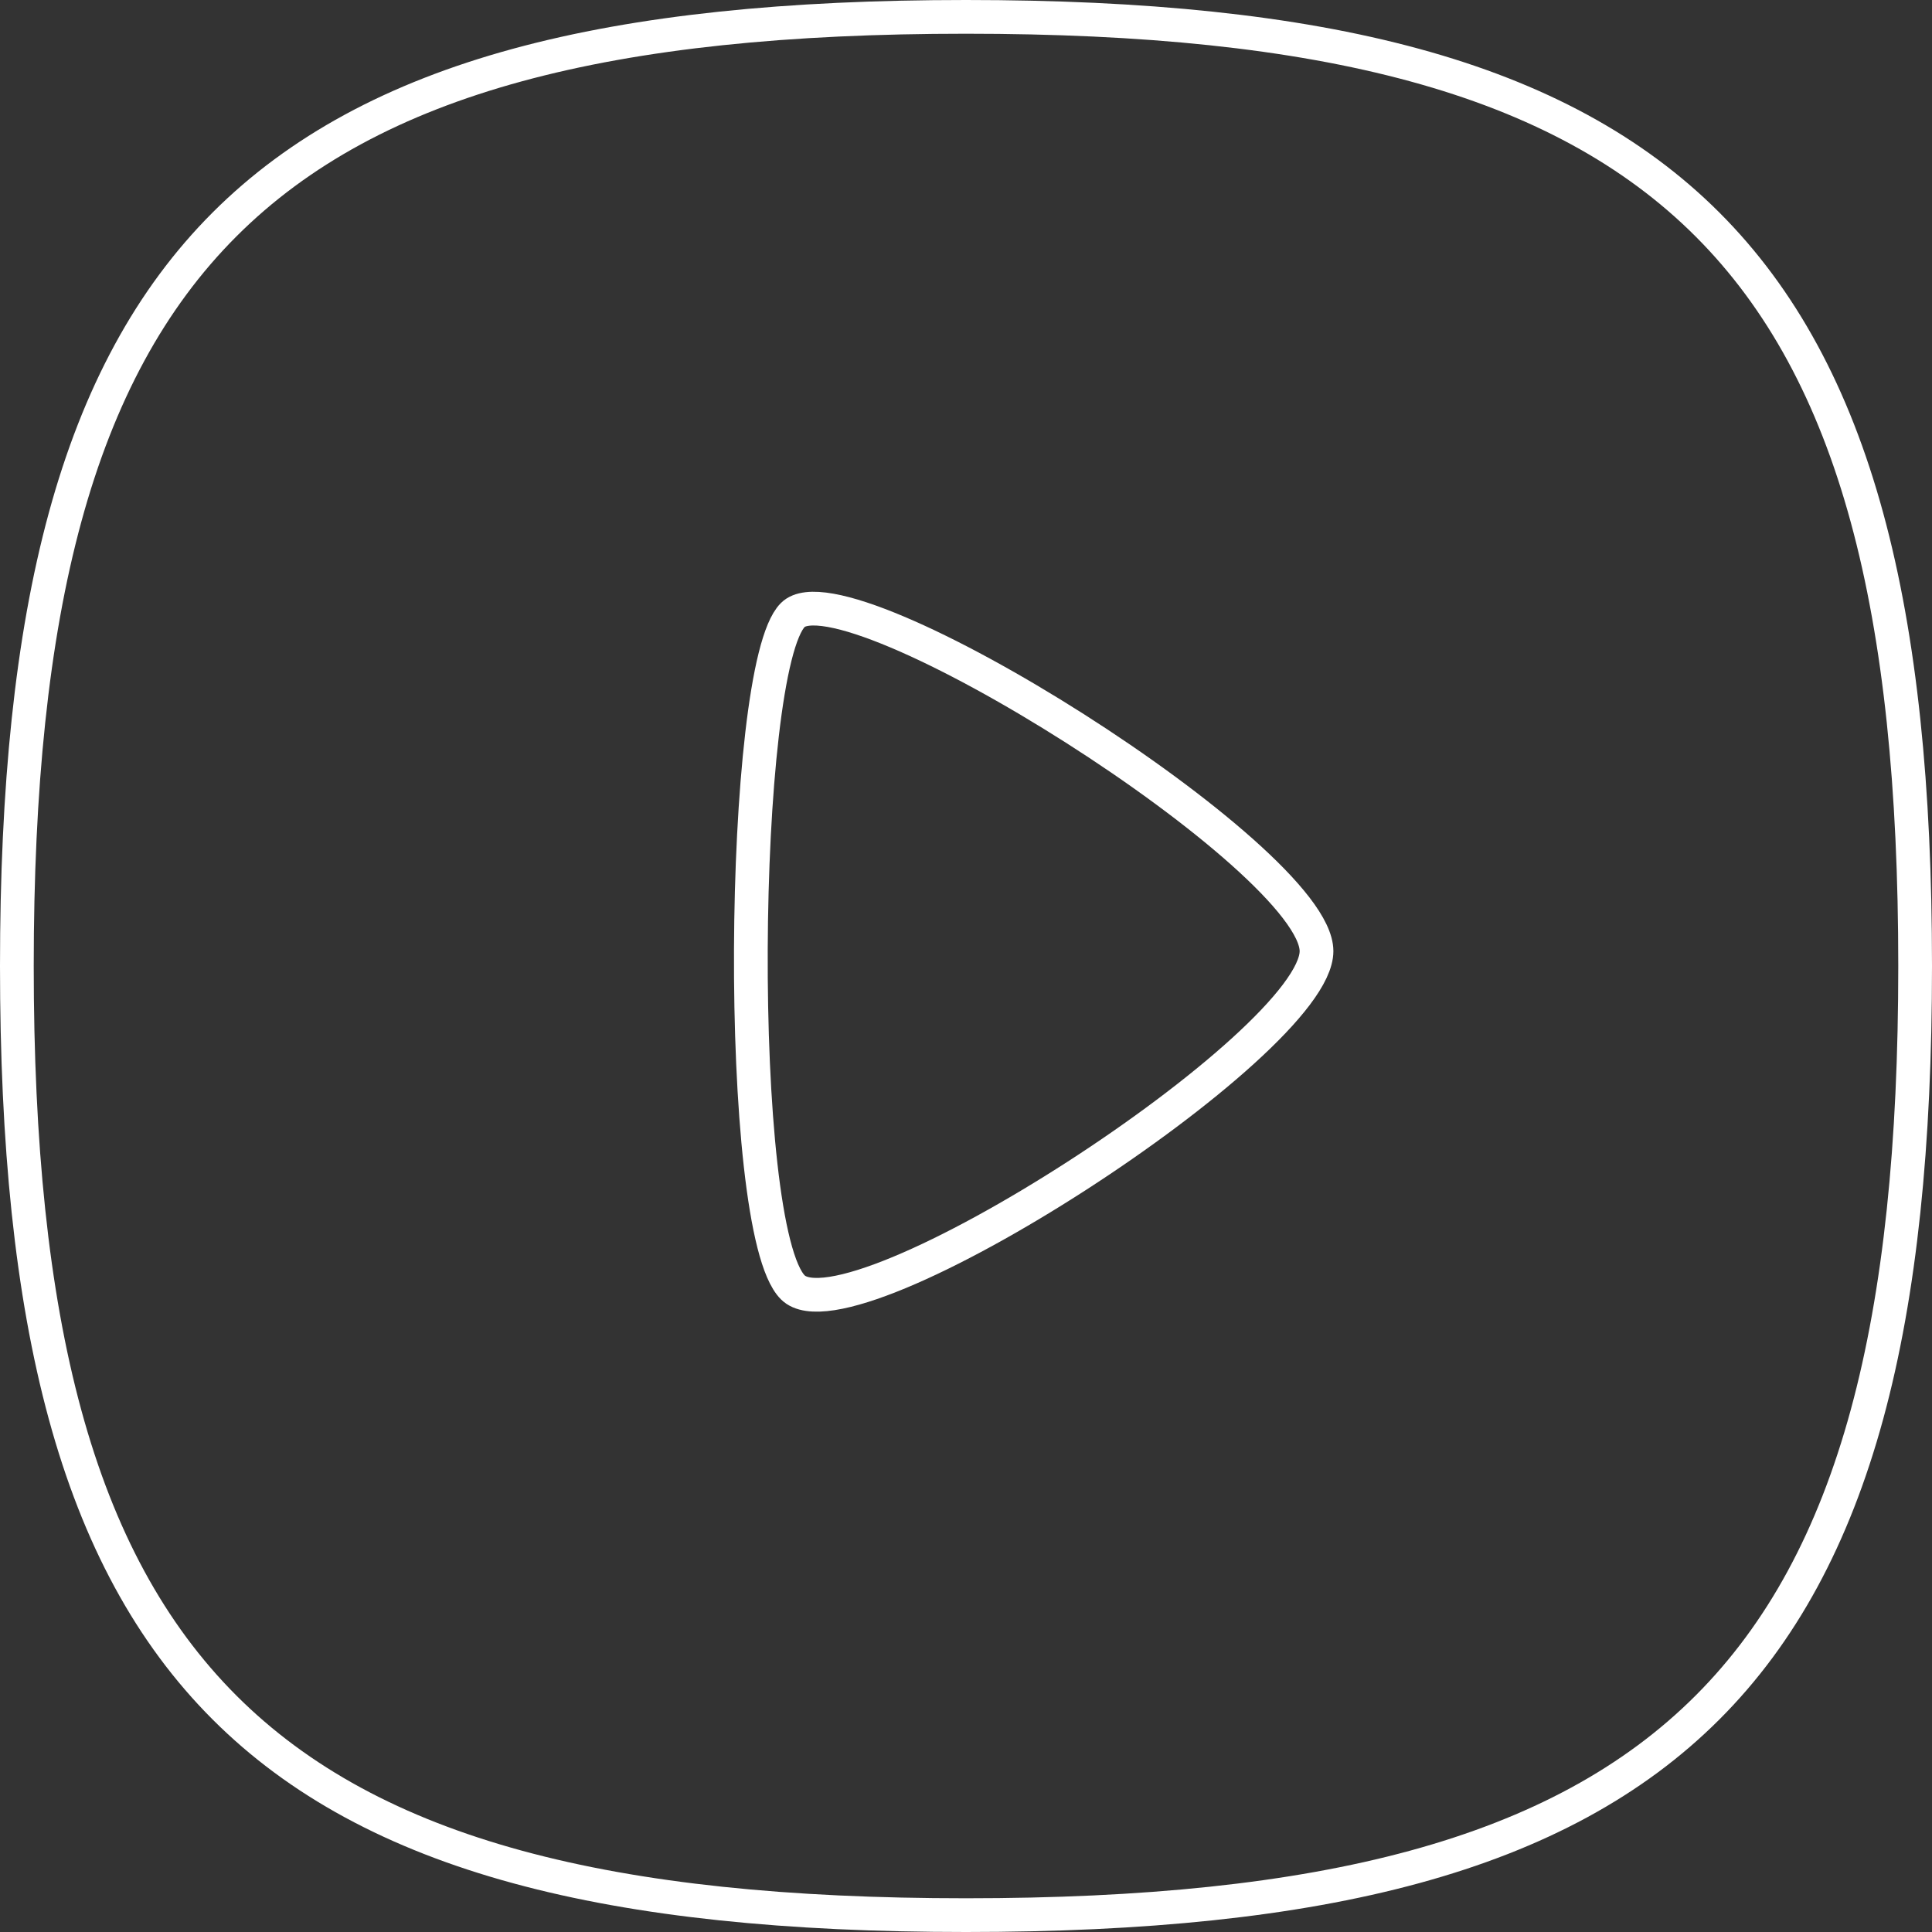 <svg xmlns="http://www.w3.org/2000/svg" width="85.917" height="85.917" viewBox="0 0 85.917 85.917">
  <rect x="0" y="0" width="85.917" height="85.917" fill="#333333" stroke="none"/>
  <g id="Iconly_Curved_Play" data-name="Iconly/Curved/Play" transform="translate(-2 -2)">
    <g id="Play" transform="translate(2.75 2.75)">
      <path id="Stroke-1" d="M.75,42.958C.75,74.612,11.3,85.167,42.958,85.167S85.167,74.612,85.167,42.958,74.612.75,42.958.75.75,11.3.75,42.958Z" transform="translate(-0.75 -0.75)" fill="none" stroke="#fff" stroke-linecap="round" stroke-linejoin="round" stroke-width="1.5" fill-rule="evenodd"/>
      <path id="Stroke-3" d="M33.058,21.749c0-4.125-20.917-17.321-23.29-14.949s-2.6,27.3,0,29.9S33.058,25.874,33.058,21.749Z" transform="translate(24.738 19.799)" fill="none" stroke="#fff" stroke-linecap="round" stroke-linejoin="round" stroke-width="1.5" fill-rule="evenodd"/>
    </g>
  </g>
</svg>
